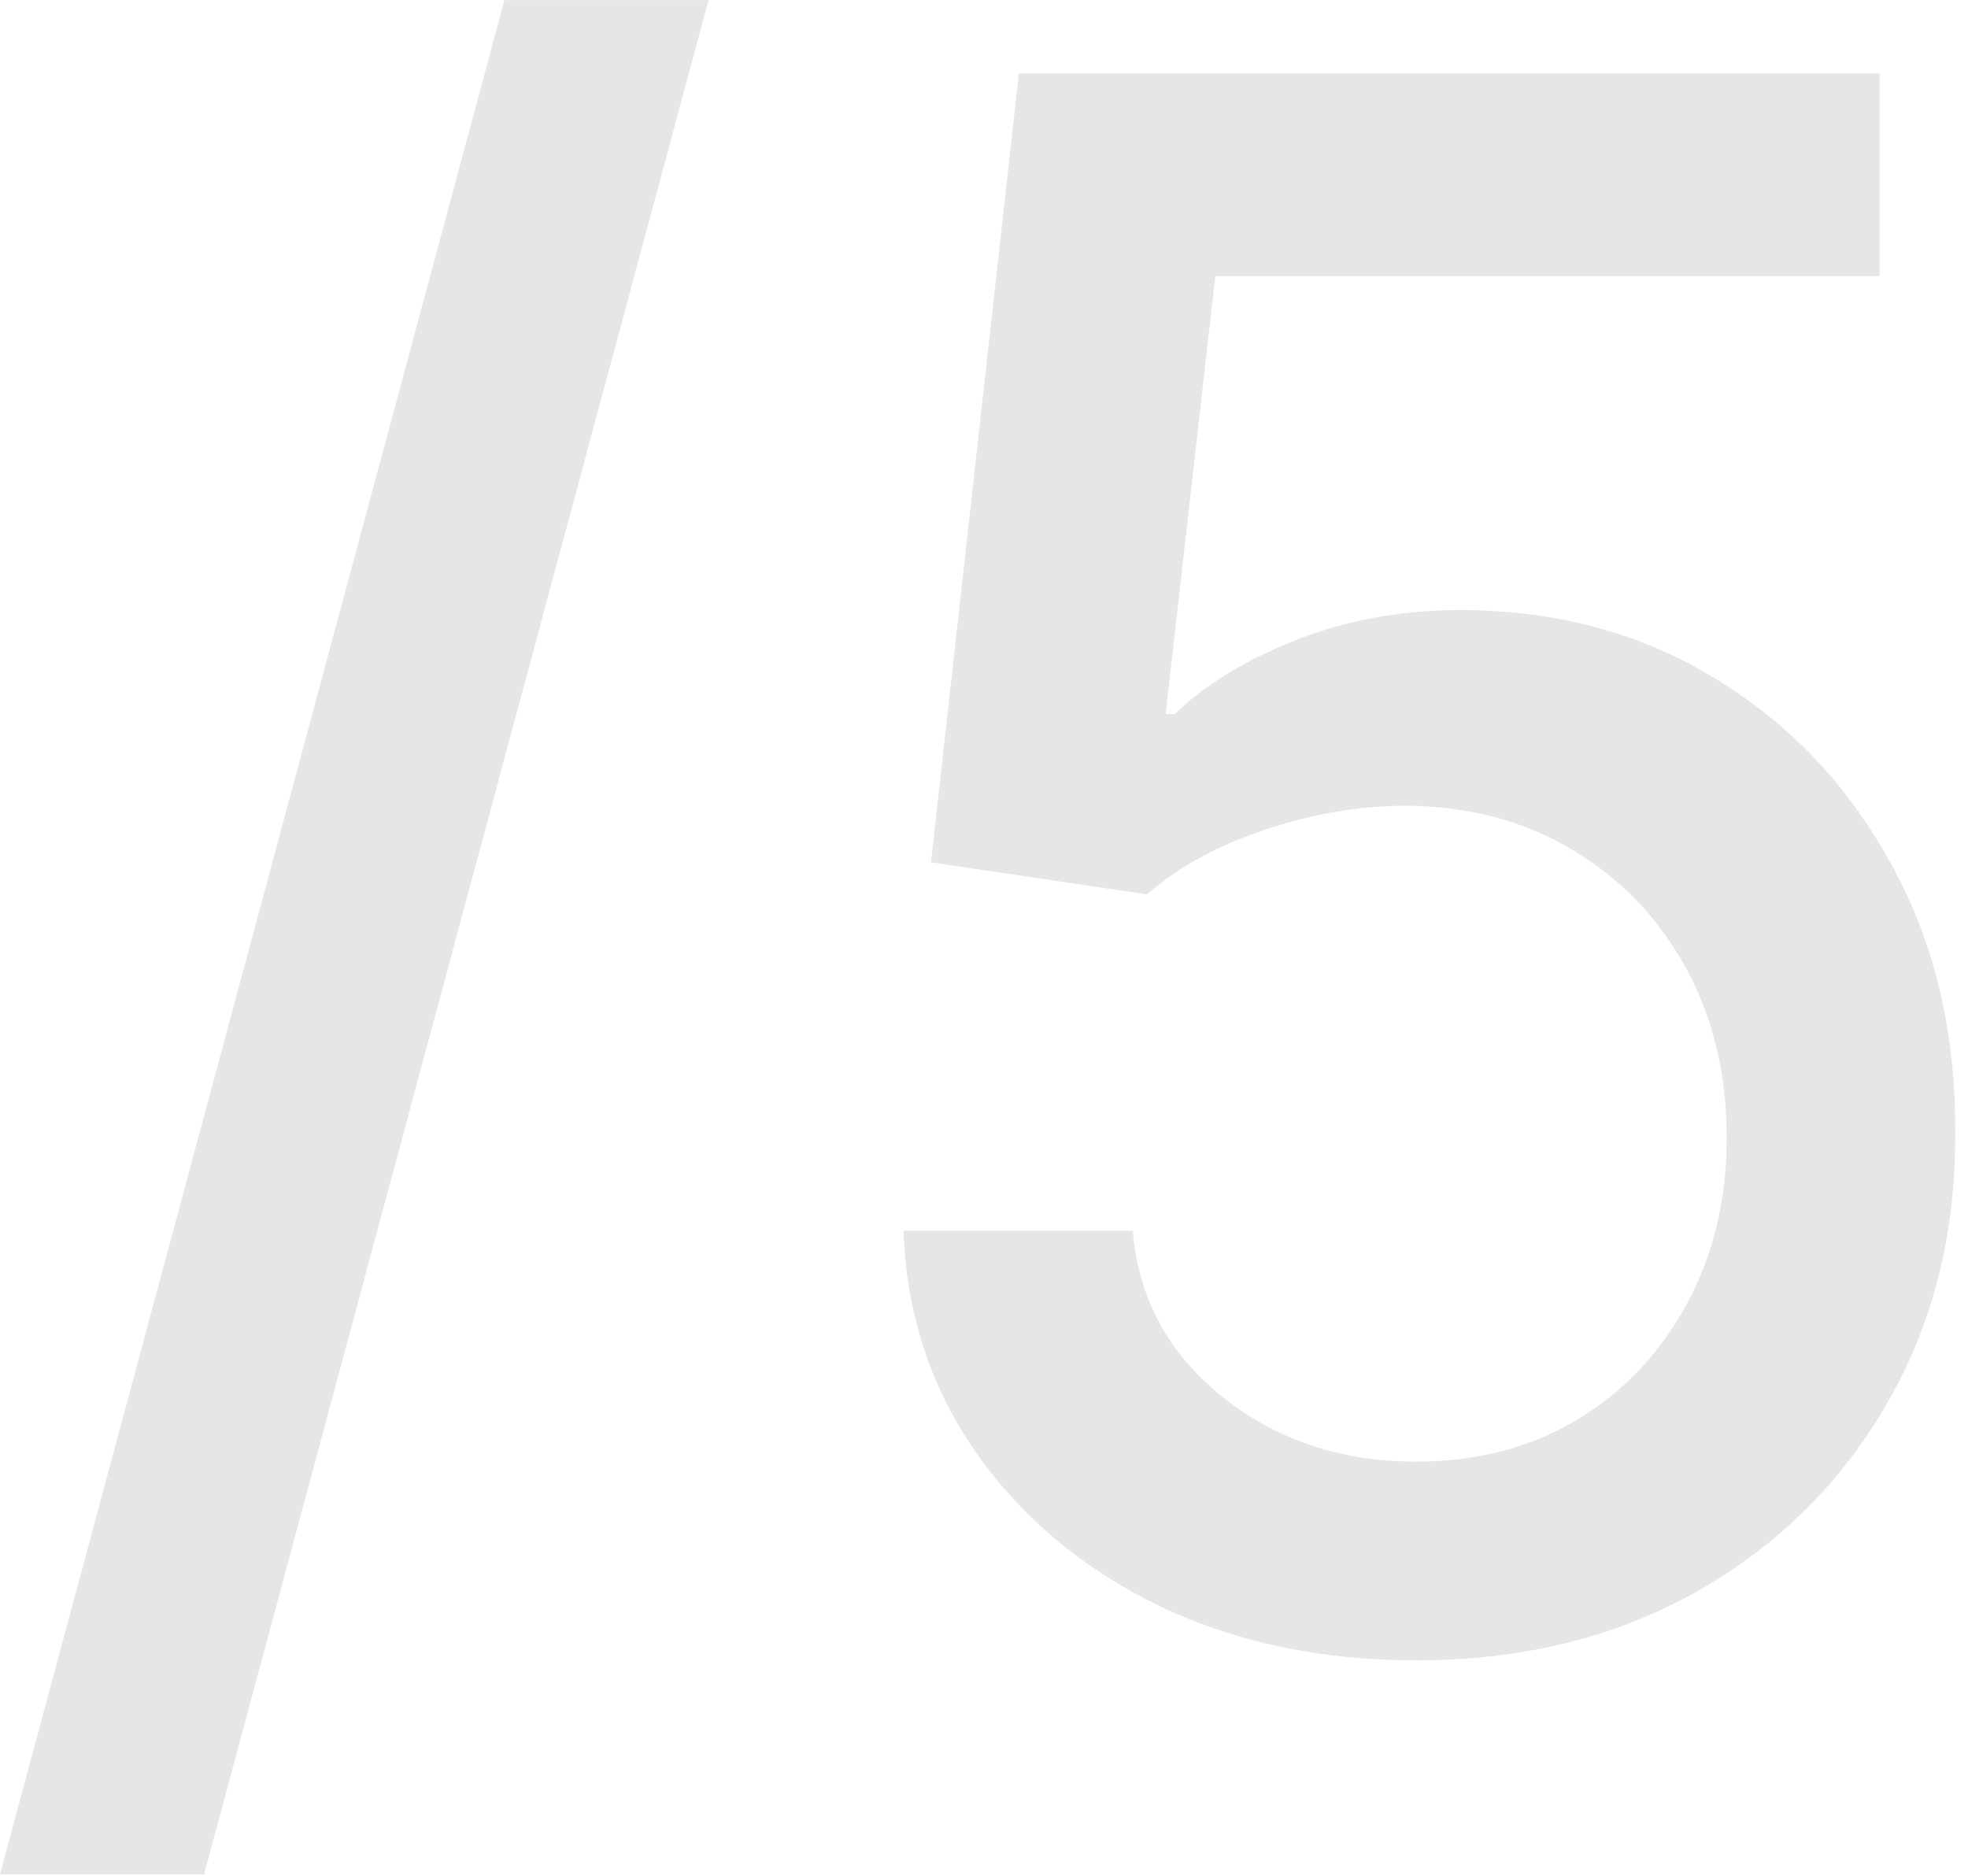 <?xml version="1.0" encoding="UTF-8"?> <svg xmlns="http://www.w3.org/2000/svg" width="64" height="61" viewBox="0 0 64 61" fill="none"><path d="M23.042 0.001L6.636 60.953H-0.001L16.405 0.001H23.042ZM46.06 53.993C42.945 53.993 40.144 53.396 37.658 52.203C35.189 50.993 33.217 49.336 31.742 47.231C30.267 45.127 29.48 42.724 29.381 40.023H36.838C37.02 42.21 37.99 44.008 39.746 45.417C41.503 46.825 43.608 47.53 46.06 47.53C48.016 47.53 49.748 47.082 51.256 46.188C52.78 45.276 53.974 44.025 54.835 42.434C55.714 40.843 56.153 39.028 56.153 36.99C56.153 34.919 55.705 33.071 54.81 31.447C53.916 29.823 52.681 28.547 51.106 27.619C49.549 26.691 47.759 26.218 45.737 26.202C44.196 26.202 42.647 26.467 41.089 26.997C39.531 27.527 38.272 28.224 37.31 29.085L30.276 28.041L33.134 2.388H61.124V8.975H39.523L37.907 23.219H38.205C39.2 22.258 40.517 21.454 42.158 20.808C43.815 20.161 45.588 19.838 47.477 19.838C50.576 19.838 53.336 20.576 55.755 22.05C58.191 23.525 60.105 25.539 61.497 28.091C62.906 30.626 63.602 33.543 63.585 36.841C63.602 40.139 62.856 43.08 61.348 45.666C59.856 48.251 57.785 50.289 55.133 51.781C52.499 53.255 49.474 53.993 46.06 53.993Z" fill="black" fill-opacity="0.1"></path></svg> 